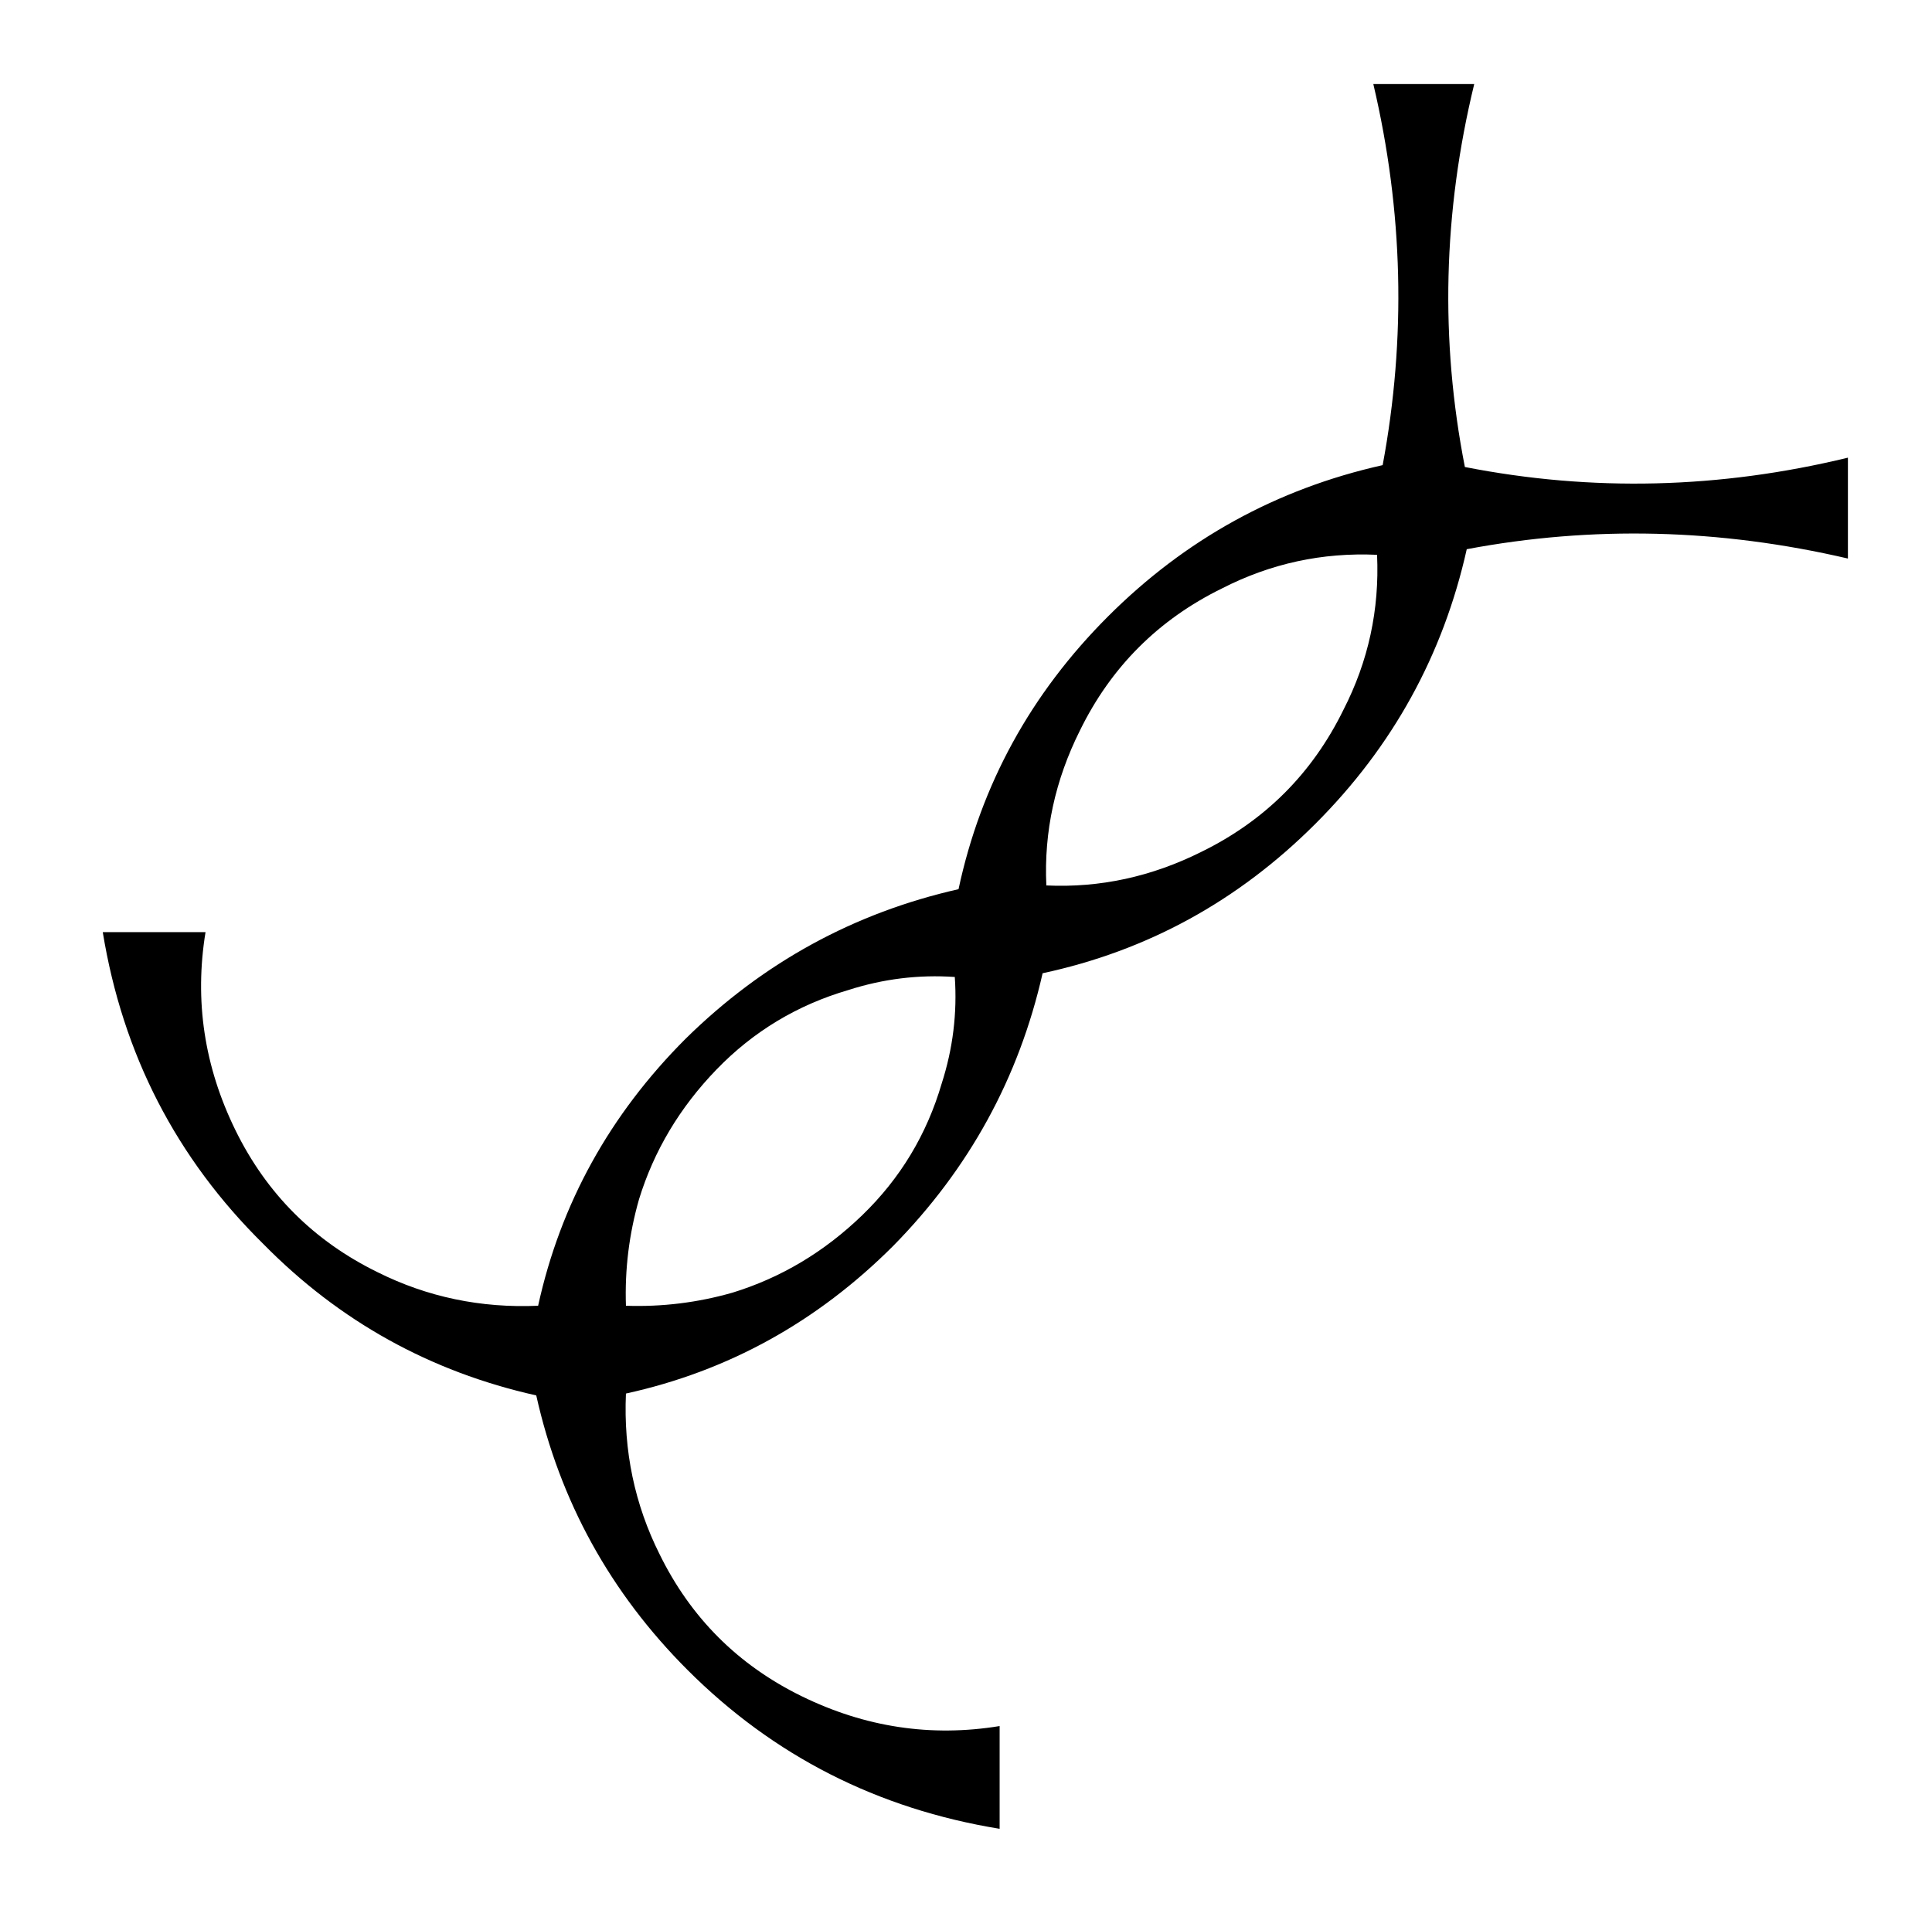 <?xml version="1.0" standalone="no"?>
<!DOCTYPE svg PUBLIC "-//W3C//DTD SVG 1.1//EN" "http://www.w3.org/Graphics/SVG/1.1/DTD/svg11.dtd" >
<svg xmlns="http://www.w3.org/2000/svg" xmlns:xlink="http://www.w3.org/1999/xlink" version="1.1" viewBox="-10 0 1034 1024">
  <g transform="matrix(1 0 0 -1 0 880)">
   <path fill="currentColor"
d="M979 581q-103 24 -204 5q-19 -85 -81 -147t-146 -80q-19 -84 -80 -146q-61 -61 -143 -79q-2 -46 18 -86q25 -51 76 -76t106 -16v-55q-98 16 -167 85q-62 62 -81 147q-85 19 -146 81q-70 69 -86 167h55q-9 -55 16 -106t76 -76q40 -20 86 -18q18 82 79 143q62 61 146 80
q18 84 80 146t147 81q19 102 -5 204h54q-25 -103 -5 -205q102 -20 205 5v-54zM644 565q-51 -25 -76 -76q-20 -40 -18 -83q43 -2 83 18q51 25 76 76q20 39 18 83q-44 2 -83 -18zM382 188q39 12 69.5 41.5t42.5 70.5q9 28 7 57q-29 2 -57 -7q-41 -12 -70.5 -42.5t-41.5 -69.5
q-8 -28 -7 -57q29 -1 57 7z" />
  </g>

</svg>
